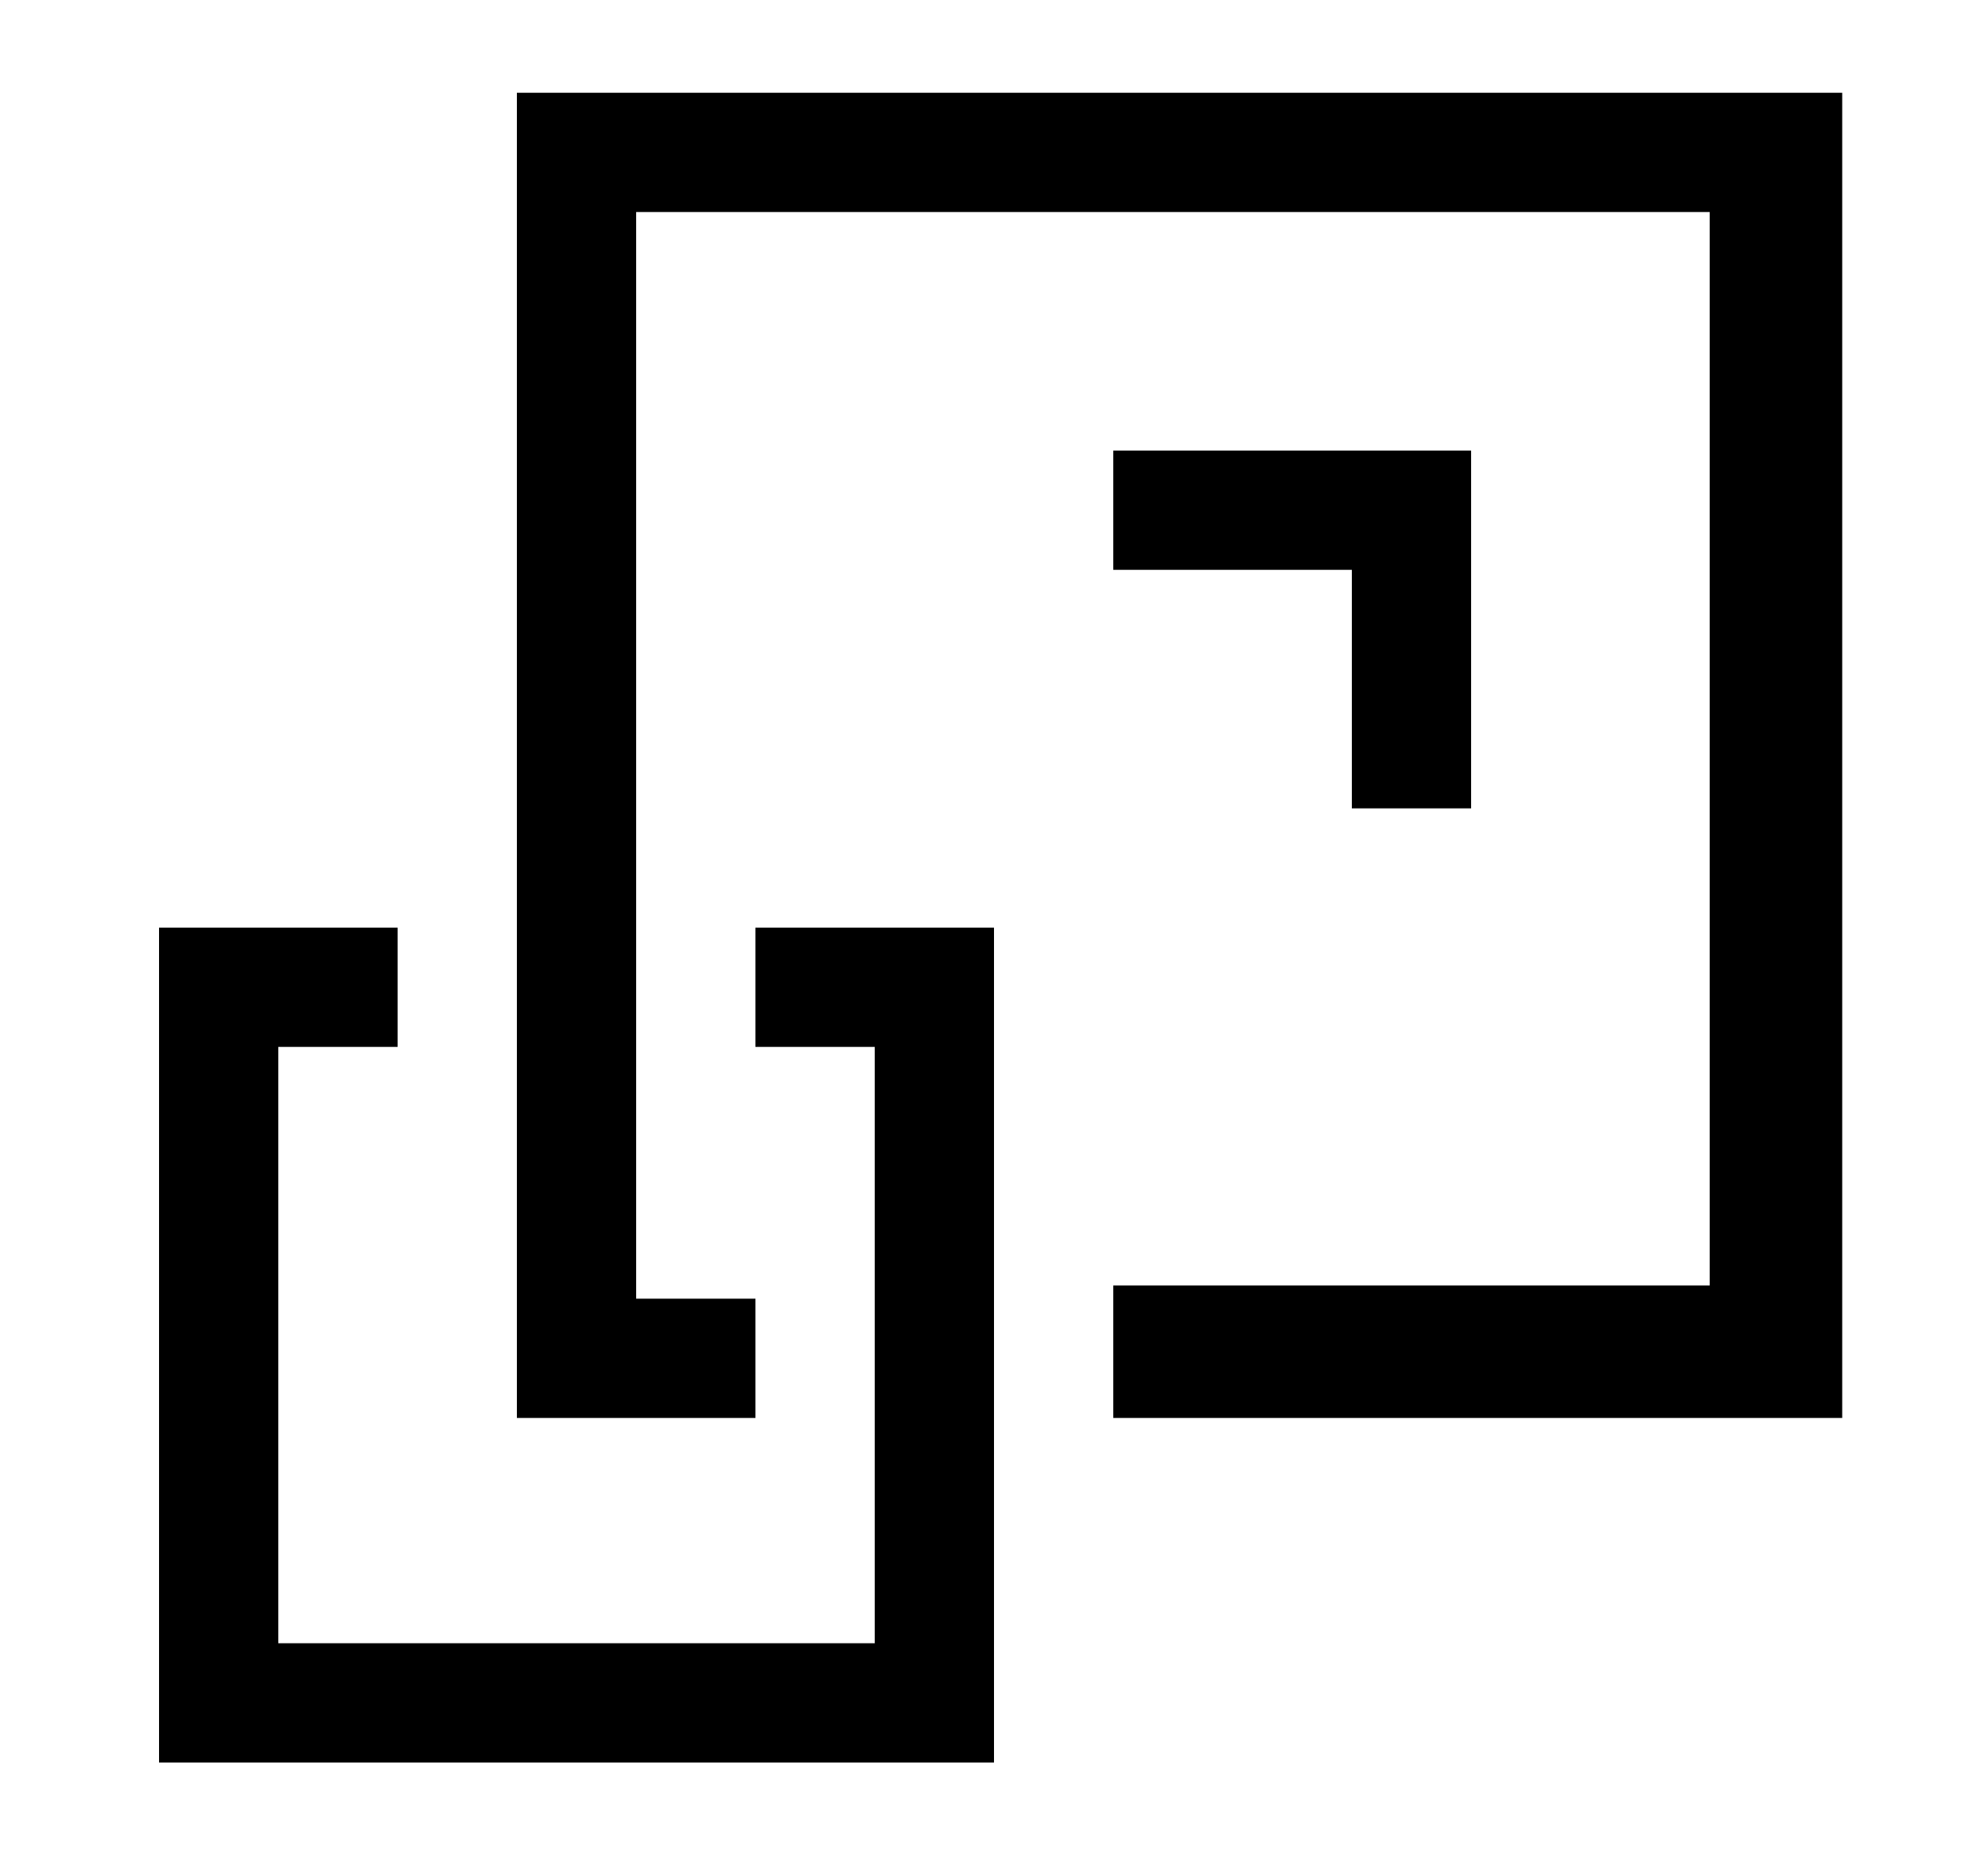 <?xml version="1.0" encoding="utf-8"?>
<!-- Generator: Adobe Illustrator 24.1.2, SVG Export Plug-In . SVG Version: 6.00 Build 0)  -->
<svg version="1.1" id="Layer_1" xmlns="http://www.w3.org/2000/svg" xmlns:xlink="http://www.w3.org/1999/xlink" x="0px" y="0px"
	 viewBox="0 0 15 14" style="enable-background:new 0 0 15 14;" xml:space="preserve">
<style type="text/css">
	.st0{fill-rule:evenodd;clip-rule:evenodd;}
</style>
<desc>Created with Sketch.</desc>
<g id="Icon_x2F_Big_x2F_Scale">
	<path id="Scale" class="st0" d="M5.7,7h1.8v6.3H1.2V7H3v0.9H2.1v4.5h4.5V7.9H5.7V7z M3.9,0.7h10v10H8.4V9.7h4.5V1.6H4.8v8.2h0.9
		v0.9H3.9V0.7z M11.1,6.1h-0.9V4.3H8.4V3.4h2.7V6.1z"/>
</g>
</svg>
